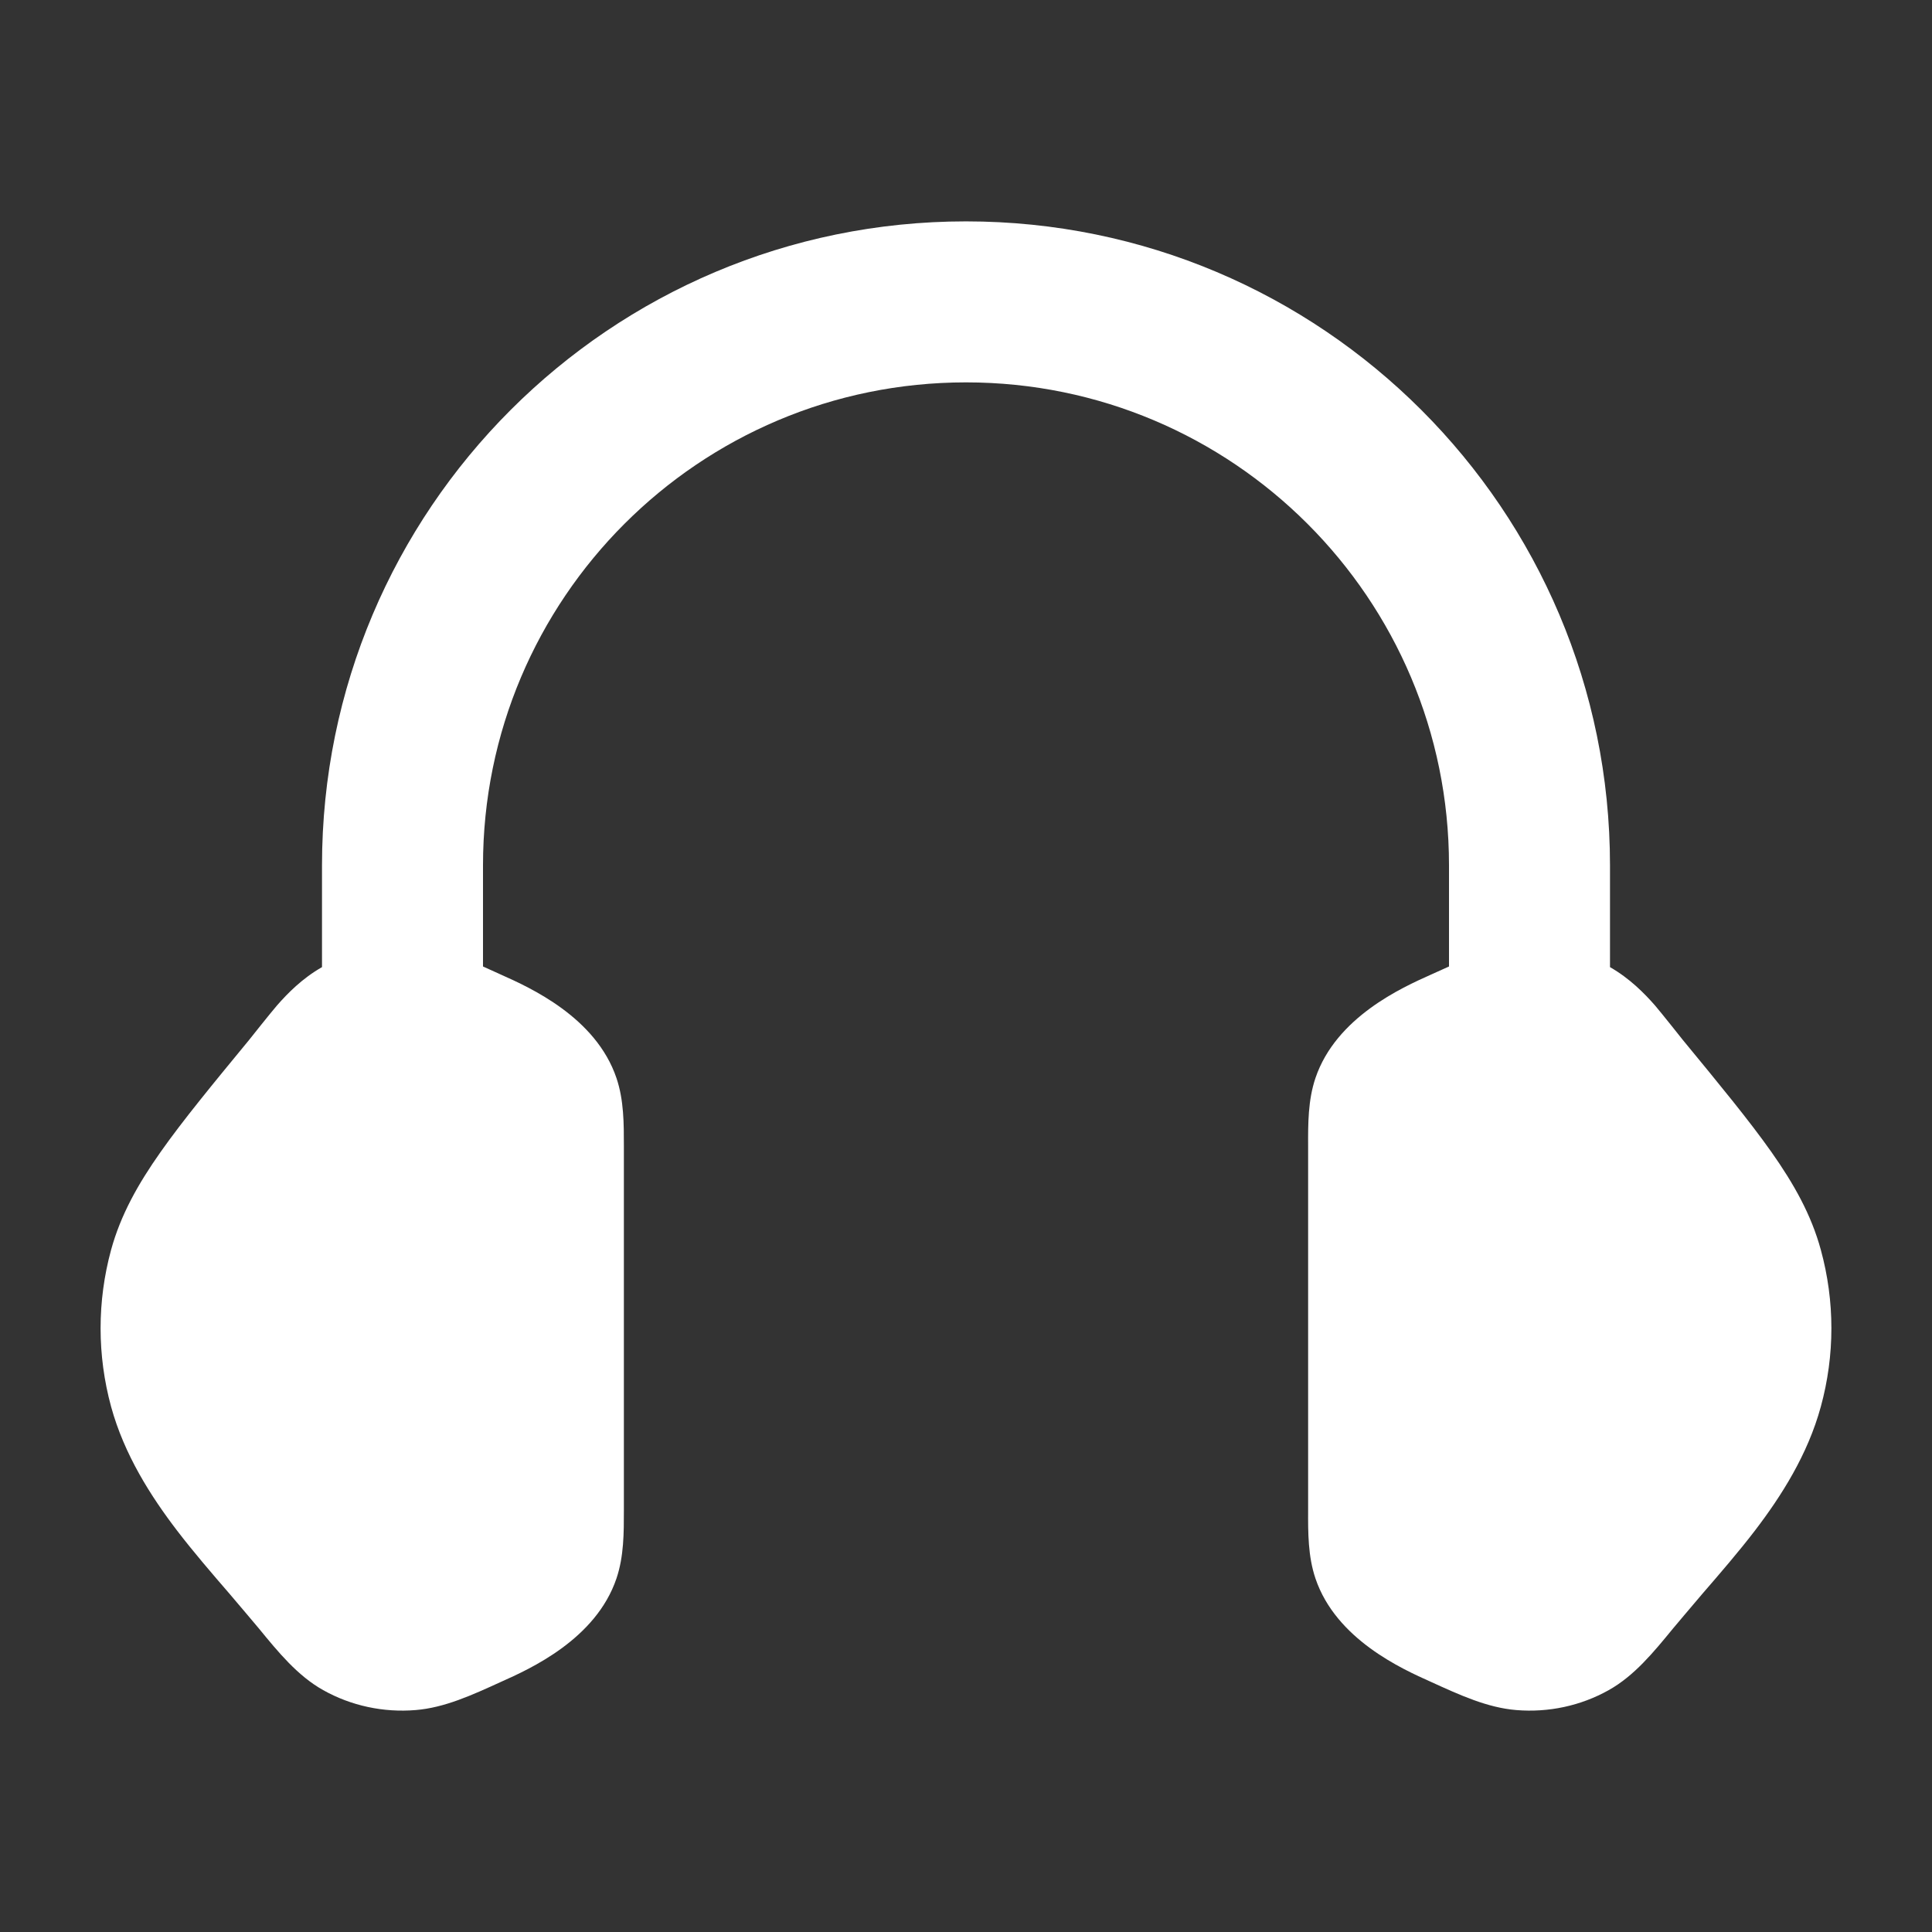 <svg width="24" height="24" viewBox="0 0 24 24" fill="none" xmlns="http://www.w3.org/2000/svg">
<rect x="0" y="0" width="24" height="24" fill="#333333" stroke="none"/>
<path d="M6 10.75C6 7.436 8.686 4.75 12 4.75C15.313 4.75 18 7.436 18 10.75V12.006C17.925 12.039 17.85 12.073 17.774 12.108C17.418 12.267 16.597 12.635 16.341 13.392C16.248 13.667 16.249 13.962 16.25 14.236V18.765C16.249 19.038 16.248 19.333 16.341 19.608C16.597 20.365 17.418 20.733 17.774 20.892C18.137 21.058 18.479 21.214 18.836 21.243C19.234 21.276 19.636 21.191 19.985 20.995C20.302 20.817 20.54 20.526 20.781 20.232C20.781 20.232 21.033 19.932 21.149 19.797C21.361 19.552 21.602 19.273 21.8 19.014C22.128 18.585 22.456 18.071 22.619 17.474C22.794 16.835 22.794 16.165 22.619 15.526C22.501 15.093 22.287 14.71 22.004 14.309C21.73 13.921 21.361 13.473 20.905 12.919C20.905 12.919 20.633 12.576 20.559 12.49C20.426 12.338 20.243 12.153 20 12.014V10.75C20 6.332 16.418 2.75 12 2.75C7.581 2.75 4 6.332 4 10.75V12.014C3.756 12.153 3.574 12.338 3.441 12.49C3.366 12.576 3.094 12.919 3.094 12.919C2.638 13.473 2.269 13.921 1.996 14.309C1.713 14.71 1.499 15.093 1.38 15.526C1.206 16.165 1.206 16.835 1.38 17.474C1.544 18.071 1.872 18.585 2.2 19.014C2.398 19.273 2.638 19.552 2.85 19.797C2.966 19.932 3.218 20.232 3.218 20.232C3.459 20.526 3.697 20.817 4.014 20.995C4.363 21.191 4.766 21.276 5.163 21.243C5.521 21.214 5.862 21.058 6.225 20.892C6.581 20.733 7.402 20.365 7.658 19.608C7.751 19.333 7.75 19.038 7.75 18.765V14.236C7.75 13.962 7.751 13.667 7.658 13.392C7.402 12.635 6.581 12.267 6.225 12.108C6.149 12.073 6.074 12.039 6 12.006V10.75Z" fill="white"/>
</svg>

